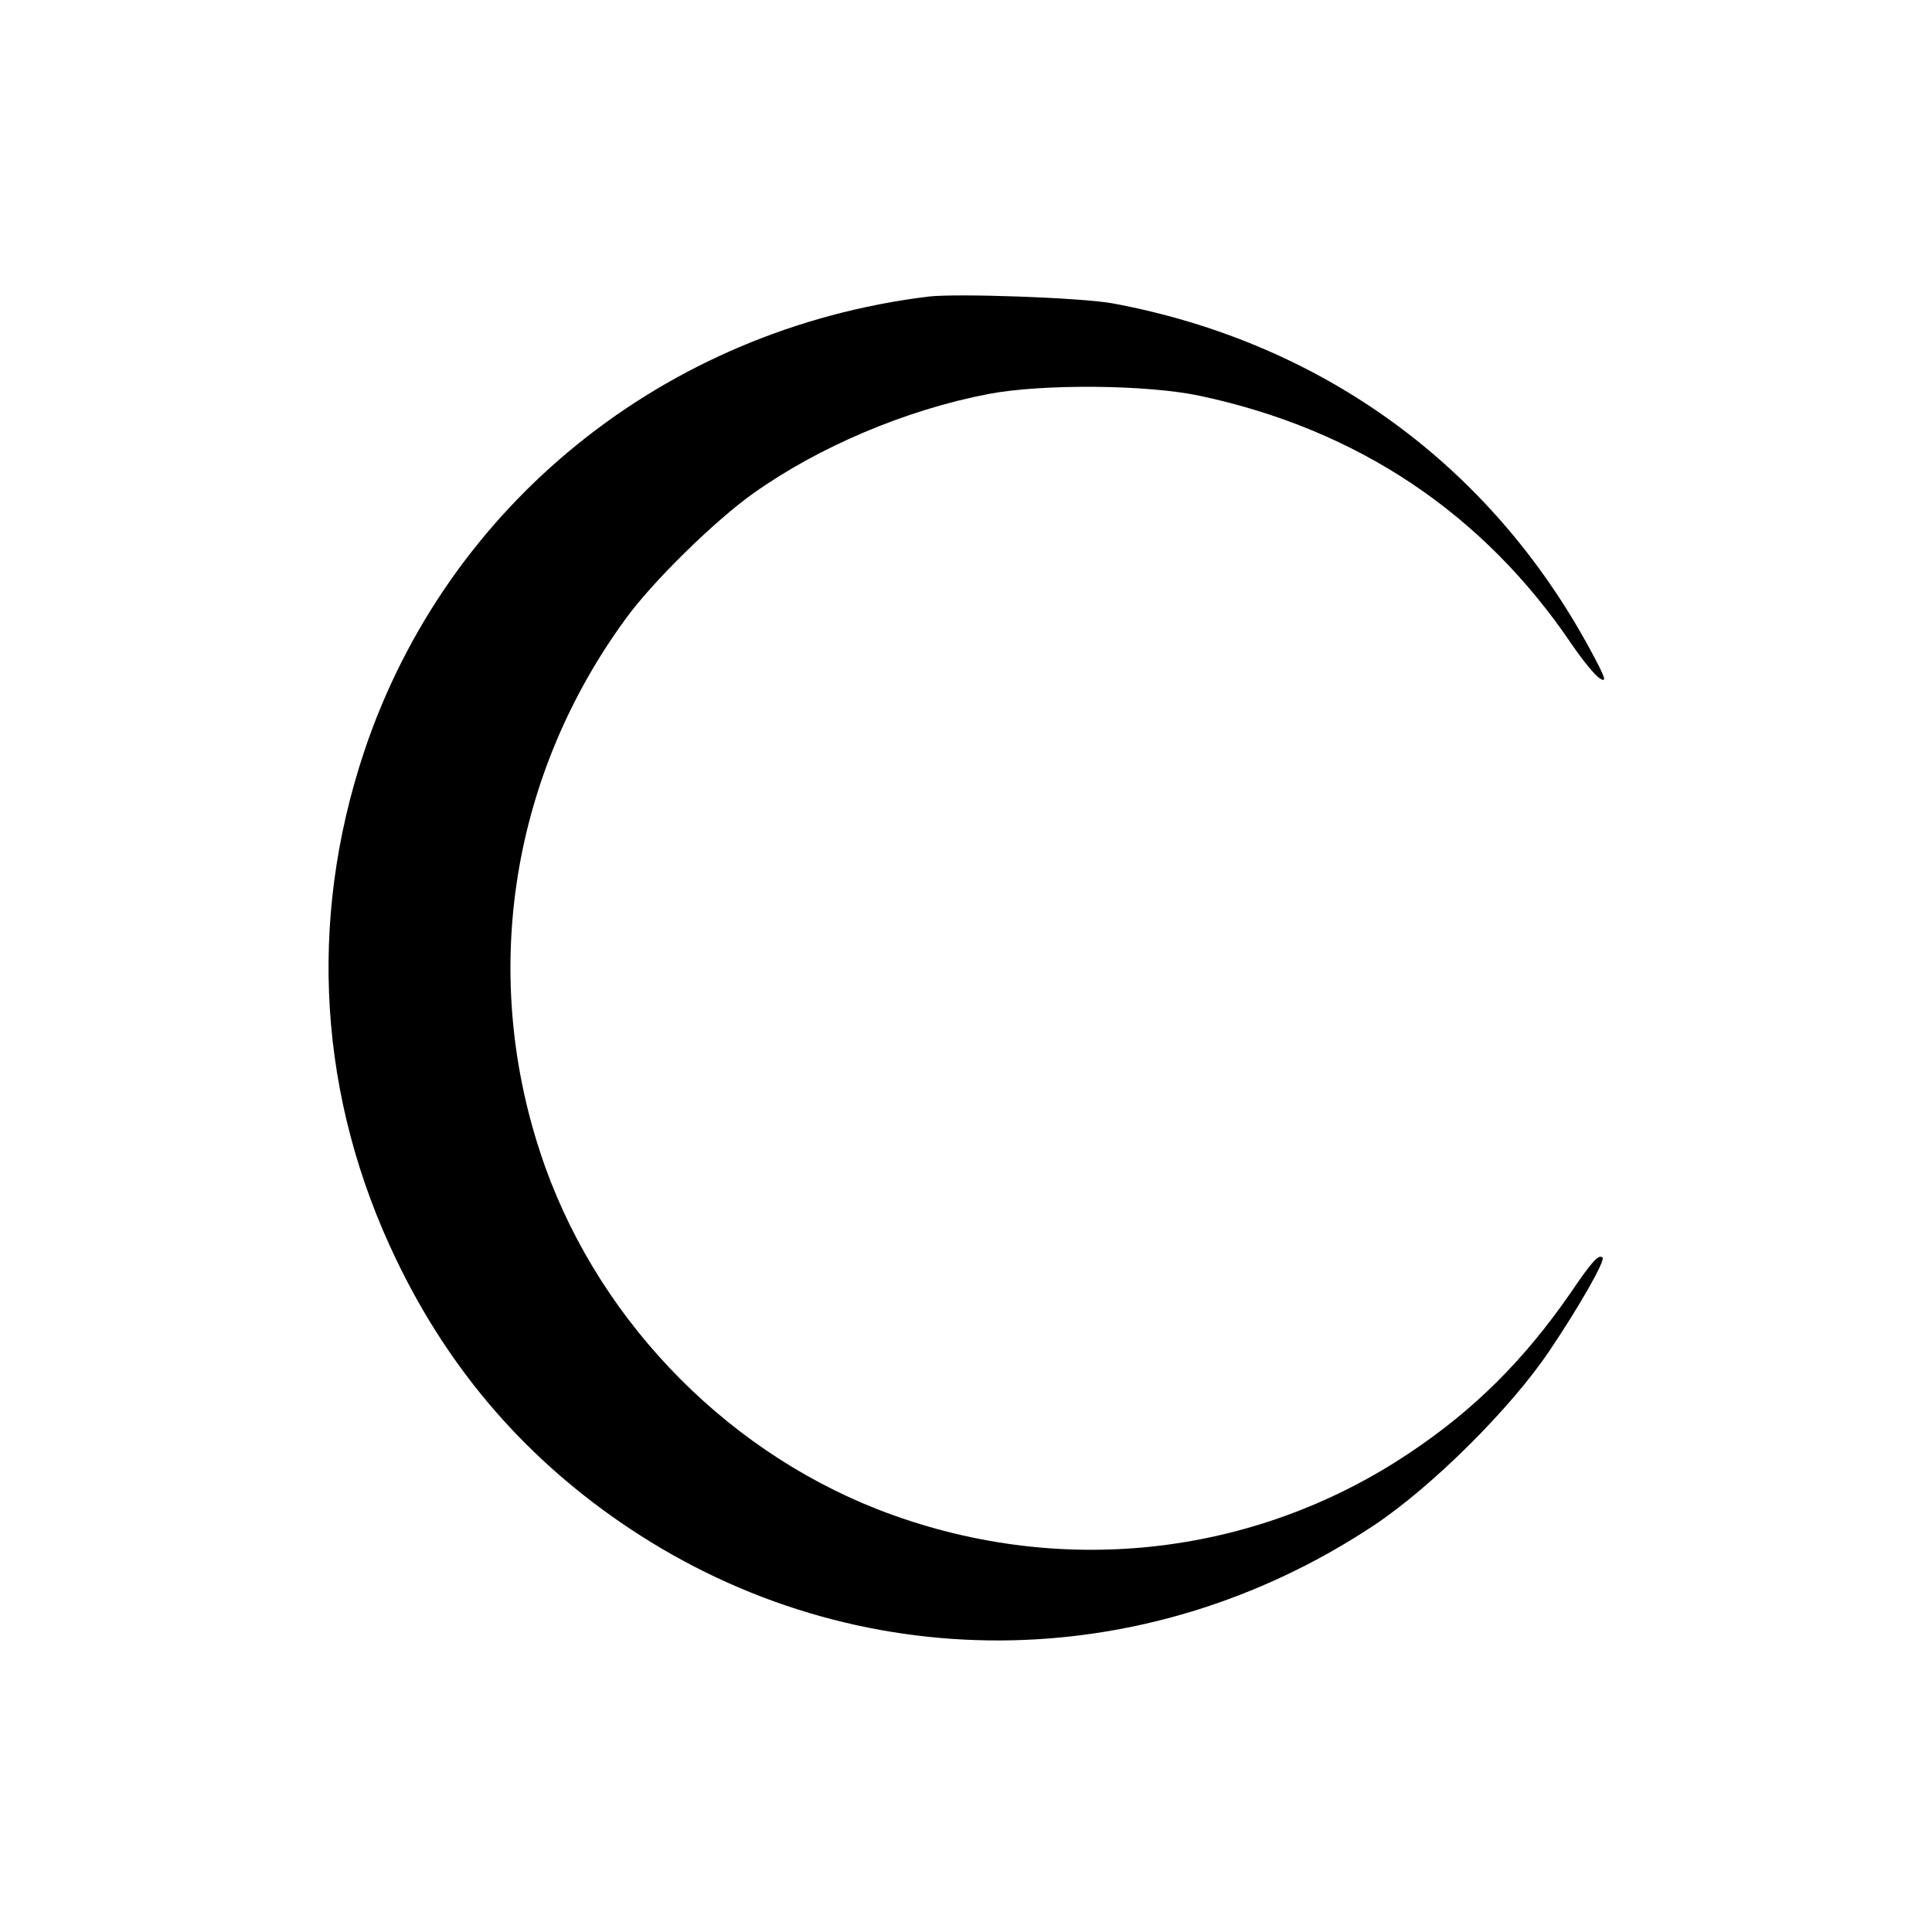 <?xml version="1.0" standalone="no"?>
<!DOCTYPE svg PUBLIC "-//W3C//DTD SVG 20010904//EN"
 "http://www.w3.org/TR/2001/REC-SVG-20010904/DTD/svg10.dtd">
<svg version="1.0" xmlns="http://www.w3.org/2000/svg"
 width="512pt" height="512pt" viewBox="0 0 512 512"
 preserveAspectRatio="xMidYMid meet">
<g transform="translate(0,512) scale(0.1,-0.1)"
fill="#000000" stroke="none">
<path d="M2460 4334 c-699 -86 -1276 -551 -1495 -1206 -150 -450 -121 -919 86
-1348 142 -295 346 -530 618 -711 598 -398 1363 -395 1971 8 154 102 365 312
466 463 81 120 148 239 141 247 -10 10 -27 -8 -86 -95 -122 -176 -254 -308
-425 -422 -416 -279 -938 -334 -1410 -150 -418 164 -756 521 -895 948 -158
482 -74 1000 227 1412 71 98 236 260 339 333 173 123 404 221 623 263 143 27
419 25 560 -5 418 -89 752 -312 987 -661 28 -41 61 -81 73 -88 19 -12 15 1
-25 75 -265 491 -713 816 -1266 919 -81 15 -412 27 -489 18z"/>
</g>
</svg>
